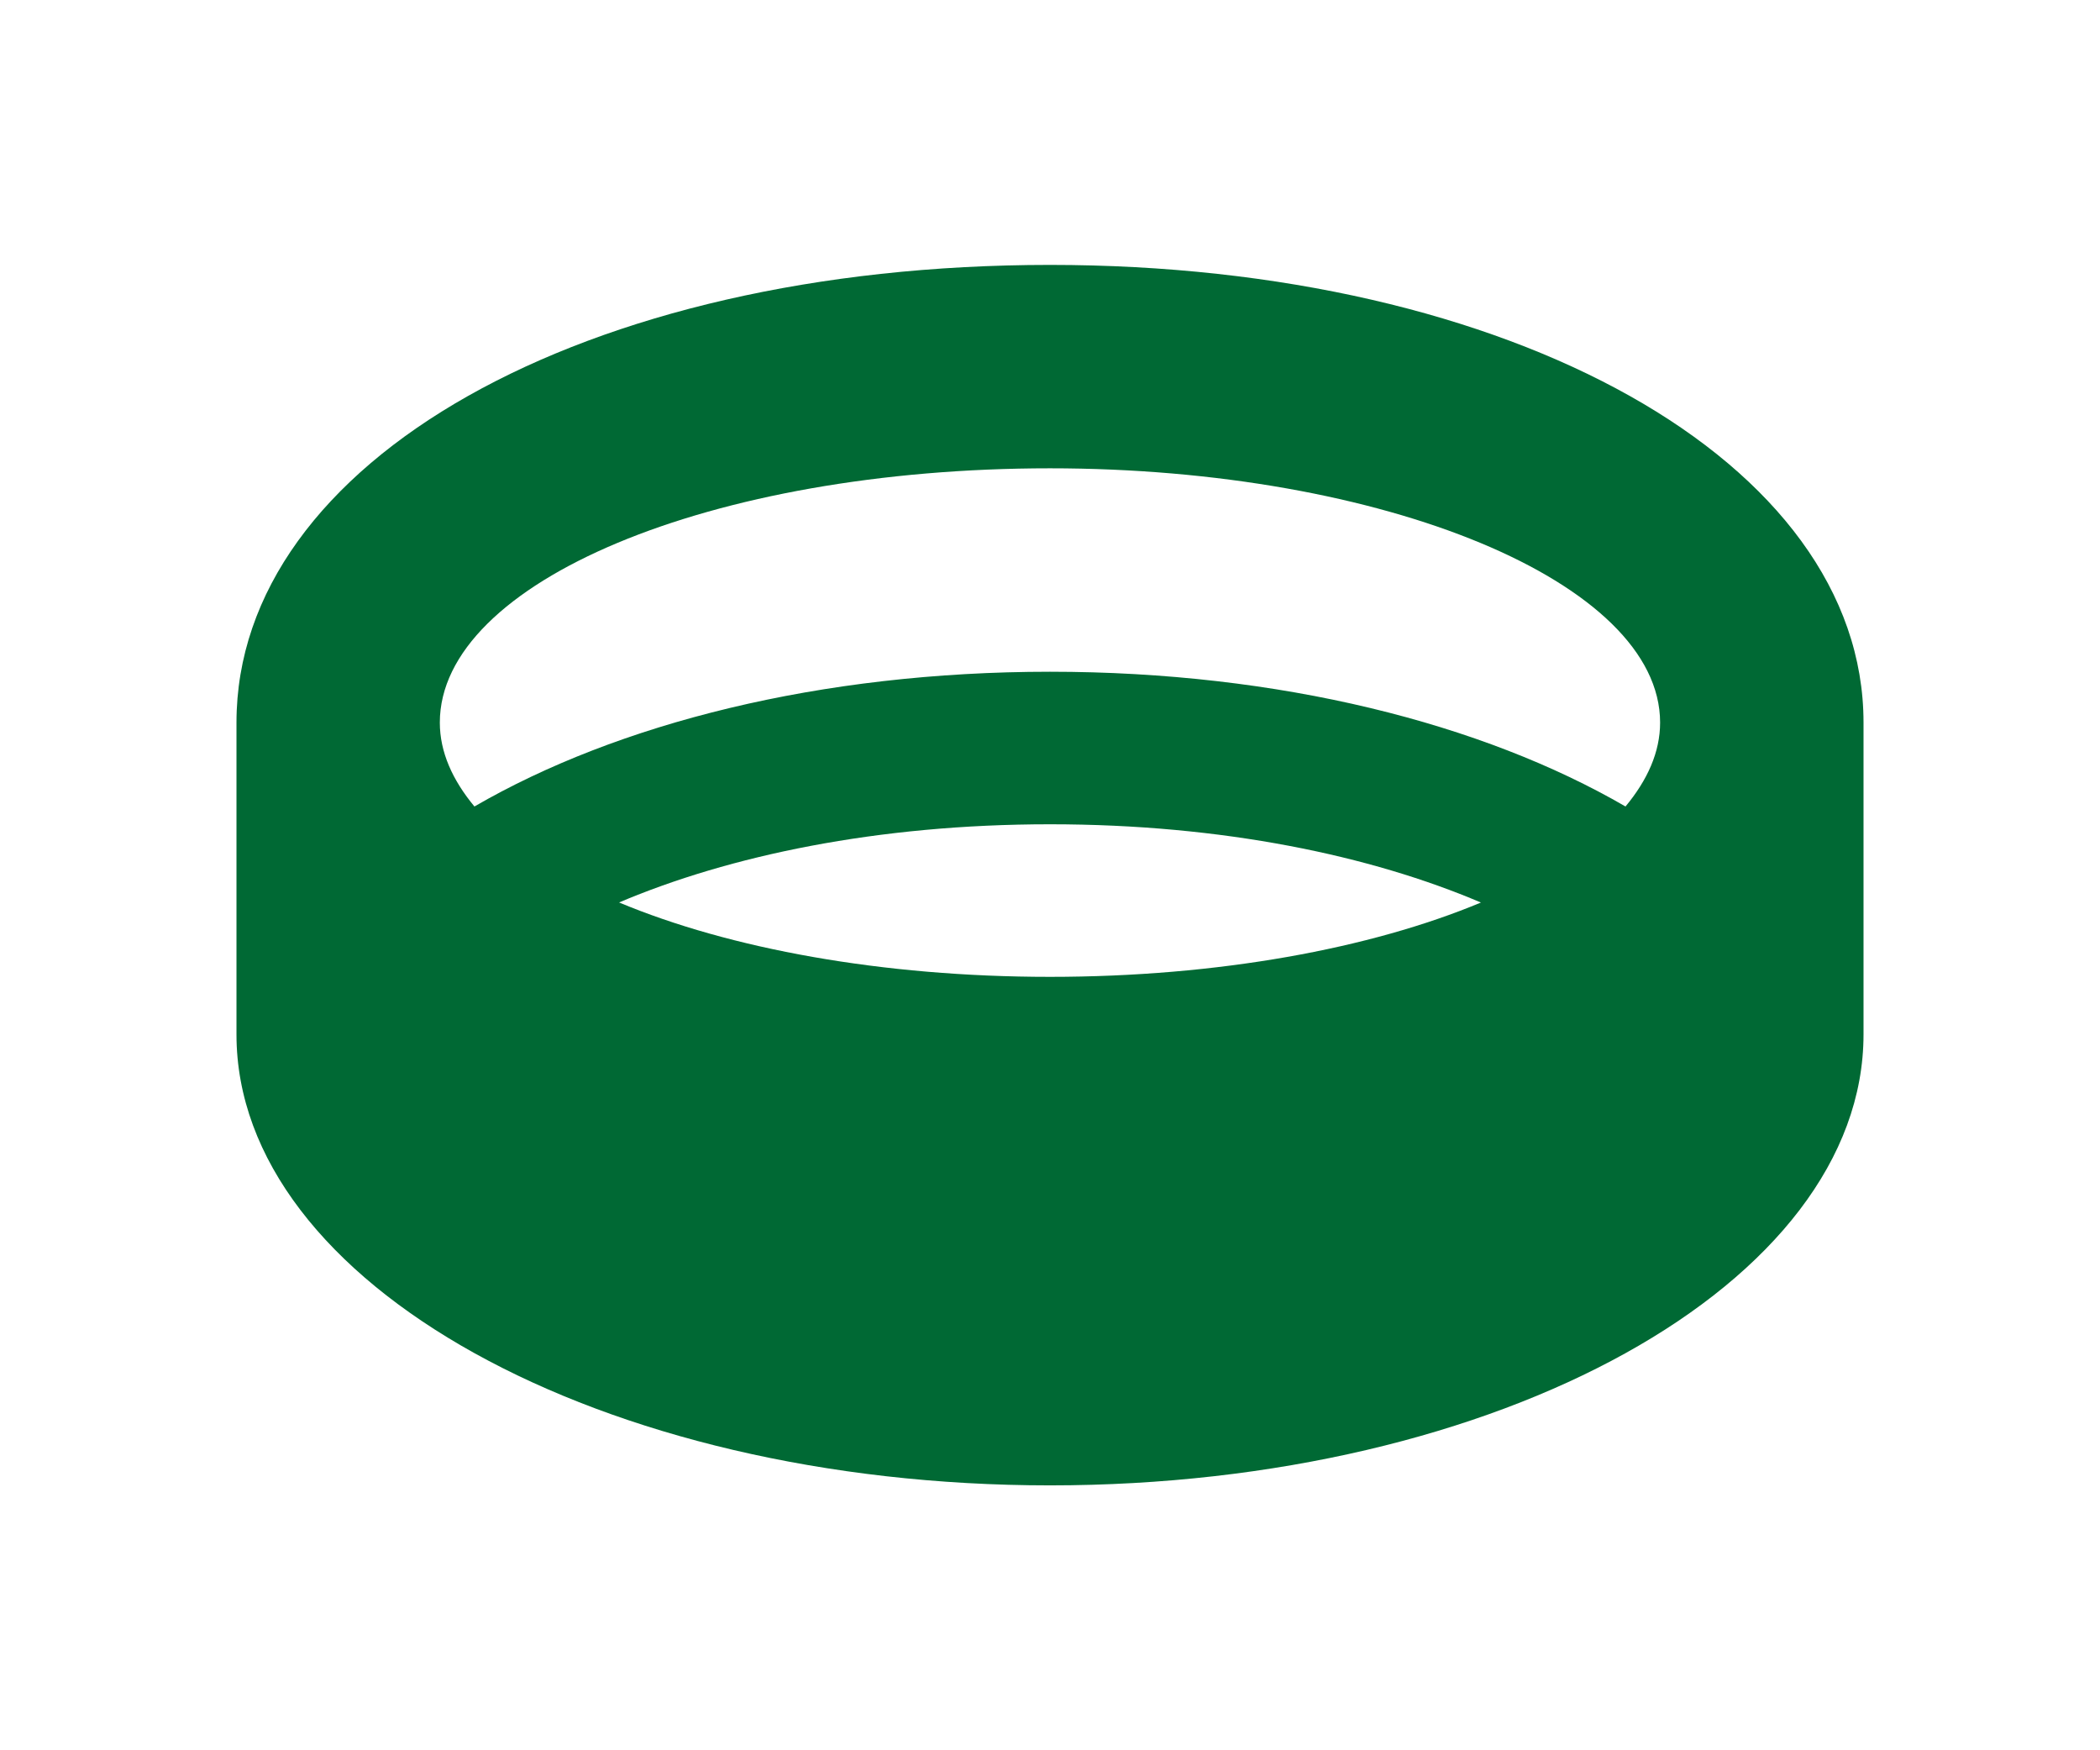 <?xml version="1.0" encoding="utf-8"?>
<!-- Generator: Adobe Illustrator 15.0.0, SVG Export Plug-In . SVG Version: 6.00 Build 0)  -->
<!DOCTYPE svg PUBLIC "-//W3C//DTD SVG 1.1//EN" "http://www.w3.org/Graphics/SVG/1.1/DTD/svg11.dtd">
<svg version="1.1" id="圖層_1" xmlns="http://www.w3.org/2000/svg" xmlns:xlink="http://www.w3.org/1999/xlink" x="0px" y="0px"
	 width="120px" height="100px" viewBox="0 0 120 100" enable-background="new 0 0 120 100" xml:space="preserve">
<g>
	<path fill="#006934" d="M-105.905-254.199c-1.346,0-2.601-0.678-3.341-1.801s-0.865-2.545-0.334-3.781l12.962-30.129
		c-0.407-0.145-0.825-0.227-1.221-0.227h-27.996c-1.914,0-3.53,1.418-3.783,3.314l-5.09,38.178
		c-0.149,1.092,0.184,2.189,0.909,3.016c0.726,0.828,1.774,1.305,2.873,1.305h23.272l-6.646,30.875
		c-0.383,1.785,0.552,3.59,2.228,4.311c0.489,0.352,0.999,0.447,1.508,0.447c1.228,0,2.421-0.598,3.151-1.662l30-43.846H-105.905z"
		/>
	<g>
		<path fill="#006934" d="M-105.905-258.199l13.92-32.355h12.049l-4.159,32.355h-7.714l1.346-7.953h-4.772l-3.13,7.953H-105.905z
			 M-93.045-271.533h3.421l2.642-15.273L-93.045-271.533z"/>
		<path fill="#006934" d="M-73.375-258.199h-7.539l12.092-32.355h7.539L-73.375-258.199z"/>
	</g>
</g>
<path fill="#006934" d="M59.999,15.135c-26.676,0-46.486,11.24-46.486,26.148v17.82c0,14.23,20.811,25.762,46.486,25.762
	c25.678,0,46.488-11.531,46.488-25.768V41.283C106.487,26.375,86.349,15.135,59.999,15.135z M59.999,55.811
	c-9.605,0-18.322-1.615-24.623-4.25c6.283-2.668,14.746-4.467,24.623-4.467c9.879,0,18.342,1.793,24.625,4.471
	C78.321,54.195,69.606,55.811,59.999,55.811z M92.886,46.078c-8.172-4.74-19.758-7.699-32.887-7.699s-24.713,2.959-32.889,7.699
	c-1.25-1.508-1.977-3.105-1.977-4.795c0-8.008,15.453-14.527,34.865-14.527c19.086,0,34.865,6.516,34.865,14.527
	C94.864,42.973,94.138,44.57,92.886,46.078z"/>
<path fill="none" stroke="#77787B" stroke-miterlimit="10" d="M-134.743-66.059c0,23.229-12.725,42.729-31.83,49.045
	c-3.643,1.443-7.598,2.264-11.748,2.264c-11.783,0-22.736-6.629-28.275-17.154c-9.828,9.066-12.475,19.43-12.52,19.629
	c-0.48,2-2.264,3.346-4.24,3.346c-0.33,0-0.67-0.039-1.016-0.119c-2.342-0.568-3.789-2.918-3.221-5.258
	c1.74-7.176,16.426-41.113,60.885-41.113c1.598,0.006,2.912-1.303,2.912-2.9c0-1.602-1.314-2.908-2.908-2.908
	c-19.506,0-33.598,6.283-43.527,13.73c0.037-1.969,0.227-3.967,0.641-6.004c2.449-11.951,11.996-21.607,23.861-24.369
	c5.145-1.189,10.111-1.092,14.693,0c10.168,2.422,21.467-1.346,27.107-11.119c1.037-1.783,3.643-1.729,4.479,0.15
	C-136.435-82.156-134.743-73.959-134.743-66.059z"/>
<g>
	<path fill="#006934" d="M64.673-266.247h17.718c2.113,0,4.021,1.318,4.624,3.289c0.874,1.986,0.317,4.227-1.271,5.625
		l-40.678,35.594c-1.796,1.557-4.423,1.684-6.342,0.287c-1.921-1.4-2.621-3.941-1.686-6.119l12.222-28.508h-17.86
		c-1.976,0-3.871-1.318-4.617-3.287c-0.745-1.986-0.183-4.229,1.412-5.625l40.674-35.592c1.795-1.564,4.418-1.682,6.341-0.287
		c1.922,1.396,2.621,3.934,1.684,6.117L64.673-266.247z"/>
	<g>
		<path fill="#006934" d="M72.079-270.016l11.104-25.217h11.09l-1.989,4.516H87.07l-2.453,5.57h4.893l-1.914,4.348h-4.893
			l-2.759,6.268h5.706l-1.989,4.516H72.079z"/>
		<path fill="#006934" d="M102.441-286.709l1.121-2.547c0.314-0.713,0.426-1.186,0.336-1.418c-0.091-0.232-0.43-0.348-1.018-0.348
			c-0.578,0-1.01,0.113-1.297,0.34s-0.589,0.701-0.908,1.426l-5.854,13.297c-0.319,0.725-0.436,1.201-0.348,1.428
			c0.087,0.225,0.419,0.34,0.997,0.34c0.588,0,1.029-0.117,1.324-0.35c0.294-0.23,0.6-0.703,0.913-1.418l1.518-3.447h5.366
			l-1.151,2.615c-0.747,1.699-1.375,2.924-1.881,3.676c-0.508,0.754-1.085,1.391-1.733,1.912c-0.686,0.555-1.426,0.941-2.219,1.162
			c-0.794,0.223-2.113,0.332-3.959,0.332c-2.15,0-3.563-0.109-4.234-0.332c-0.674-0.221-1.143-0.607-1.408-1.162
			c-0.245-0.521-0.302-1.164-0.17-1.928c0.133-0.766,0.568-1.984,1.306-3.66l5.13-11.65c0.737-1.674,1.372-2.891,1.904-3.65
			c0.532-0.758,1.156-1.398,1.872-1.918c0.771-0.566,1.633-0.963,2.587-1.189c0.955-0.227,2.417-0.34,4.387-0.34
			c1.687,0,2.864,0.109,3.531,0.33c0.666,0.221,1.1,0.609,1.297,1.164c0.199,0.521,0.22,1.17,0.061,1.945
			c-0.161,0.775-0.607,1.994-1.34,3.658l-0.763,1.732H102.441z"/>
		<path fill="#006934" d="M121.306-276.792c-0.763,1.732-1.403,2.969-1.923,3.711c-0.519,0.742-1.128,1.367-1.828,1.877
			c-0.753,0.555-1.564,0.941-2.431,1.162c-0.867,0.223-2.37,0.332-4.511,0.332c-2.15,0-3.563-0.109-4.234-0.332
			c-0.674-0.221-1.143-0.607-1.408-1.162c-0.245-0.521-0.302-1.164-0.17-1.928c0.133-0.766,0.568-1.984,1.306-3.66l5.13-11.65
			c0.737-1.674,1.372-2.891,1.904-3.65c0.532-0.758,1.156-1.398,1.872-1.918c0.771-0.566,1.633-0.963,2.587-1.189
			c0.955-0.227,2.417-0.34,4.387-0.34c1.959,0,3.31,0.113,4.054,0.34s1.251,0.623,1.522,1.189c0.258,0.52,0.319,1.16,0.184,1.918
			c-0.137,0.76-0.573,1.977-1.311,3.65L121.306-276.792z M114.928-275.959l5.854-13.297c0.31-0.701,0.412-1.172,0.307-1.41
			c-0.104-0.236-0.468-0.355-1.091-0.355c-0.635,0-1.108,0.119-1.422,0.355c-0.314,0.238-0.626,0.709-0.936,1.41l-5.854,13.297
			c-0.313,0.715-0.418,1.188-0.31,1.418c0.106,0.232,0.478,0.35,1.111,0.35c0.623,0,1.09-0.117,1.401-0.35
			C114.301-274.772,114.613-275.245,114.928-275.959z"/>
	</g>
</g>
<path fill="none" stroke="#77787B" stroke-miterlimit="10" d="M79.713-50.799c0.779,3.379-2.924,6.027-5.865,4.176L69.9-49.092
	l-8.27,13.229c-2.164,3.463,0.326,7.957,4.41,7.957h5.203c2.865,0,5.195,2.326,5.195,5.191c0,2.867-2.33,5.207-5.195,5.207h-5.186
	c-12.244,0-19.707-13.457-13.236-23.85l8.258-13.227l-3.957-2.486c-2.941-1.852-2.191-6.334,1.191-7.115l14.854-3.436
	c1.395-0.301,2.809,0.543,3.133,1.957L79.713-50.799z M96.43-77.465l6.701,10.746l-3.939,2.449
	c-2.949,1.838-2.203,6.326,1.182,7.111l14.85,3.436c1.4,0.324,2.799-0.551,3.121-1.951l3.418-14.854
	c0.779-3.381-2.916-6.02-5.859-4.186l-3.957,2.471l-6.693-10.717c-6.105-9.77-20.34-9.777-26.449-0.01l-1.201,1.92
	c-1.512,2.412-0.764,5.635,1.641,7.148c2.424,1.52,5.648,0.793,7.166-1.631l1.209-1.932C89.688-80.775,94.447-80.654,96.43-77.465z
	 M131.229-41.344l-2.76-4.428c-1.518-2.434-4.721-3.178-7.154-1.658c-2.428,1.512-3.172,4.734-1.654,7.16l2.76,4.41
	c2.168,3.465-0.322,7.961-4.408,7.961h-15.596l0.004-4.668c0-3.475-4.199-5.215-6.656-2.758L84.977-24.531
	c-1.012,1.01-1.012,2.664,0,3.676l10.789,10.777c2.457,2.453,6.654,0.713,6.654-2.758l-0.004-4.66h15.574
	C130.238-17.494,137.711-30.963,131.229-41.344z"/>
</svg>
